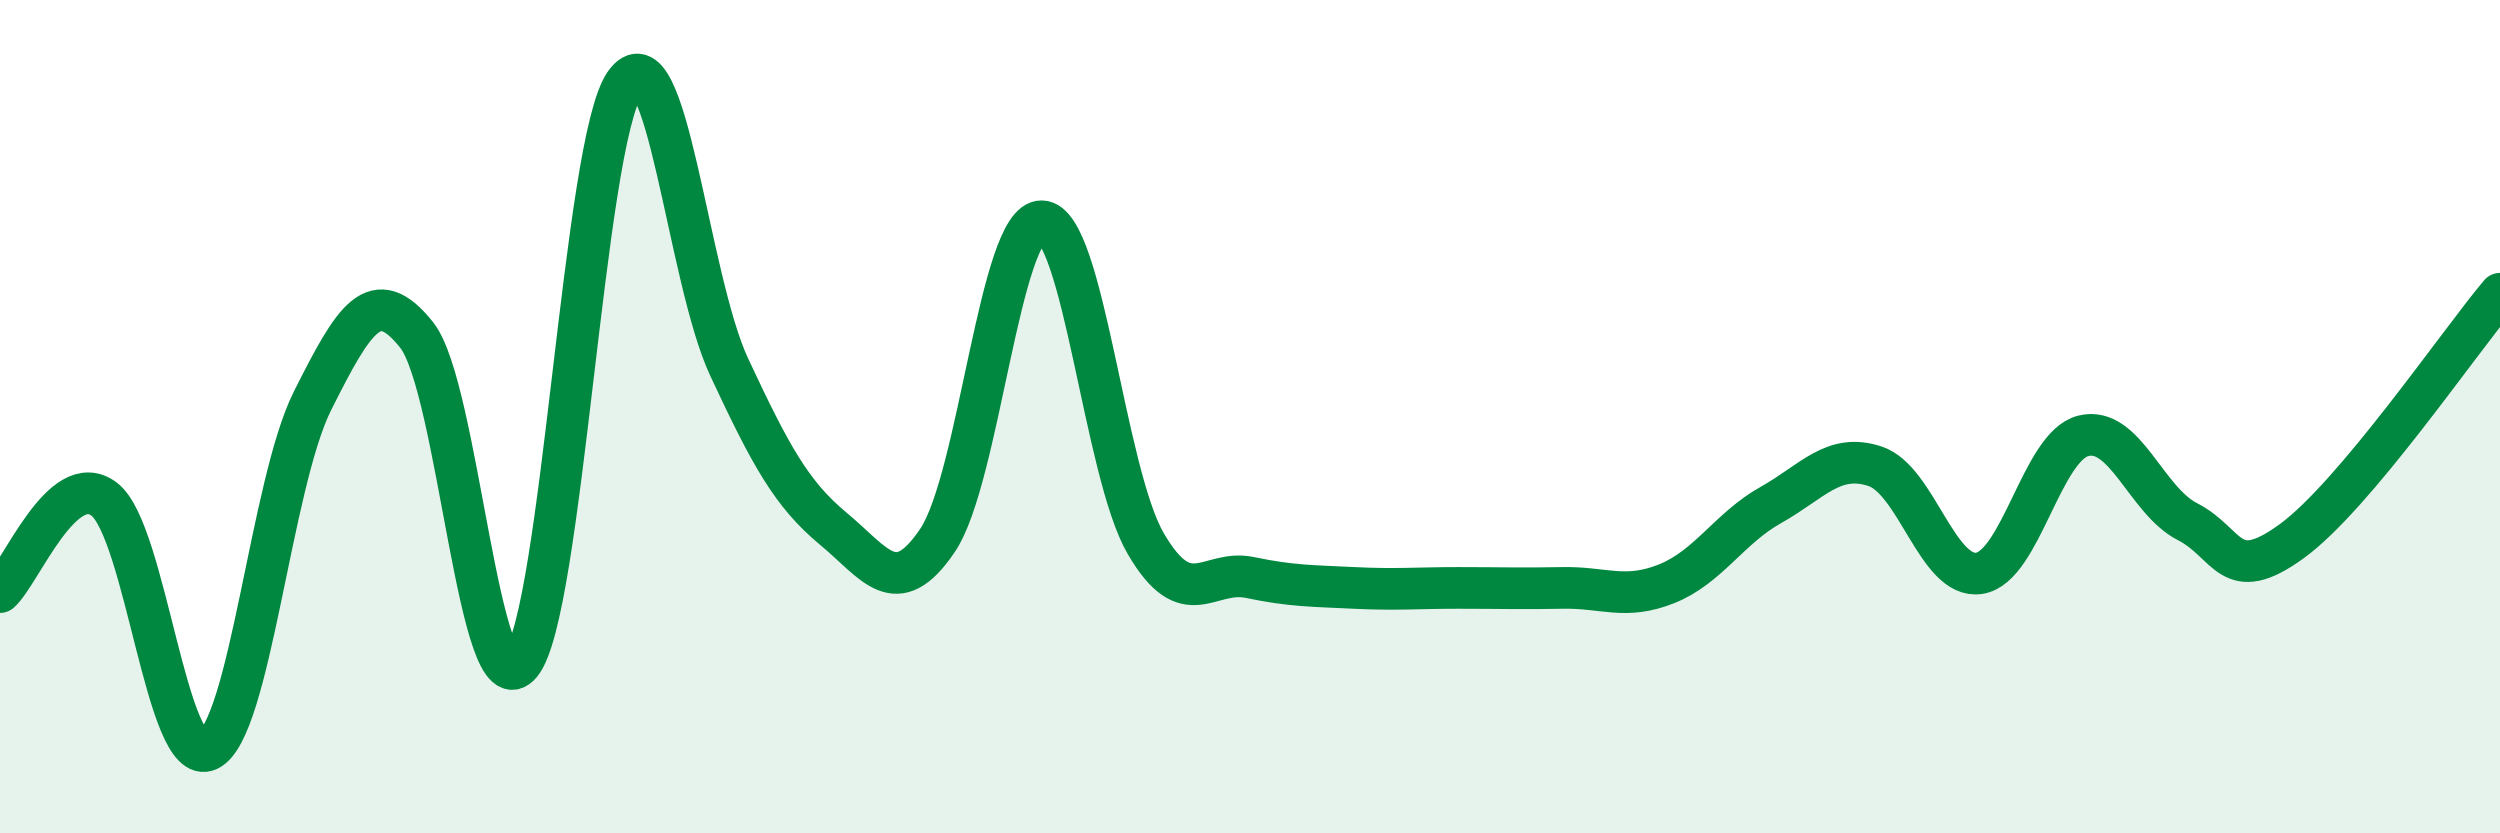 
    <svg width="60" height="20" viewBox="0 0 60 20" xmlns="http://www.w3.org/2000/svg">
      <path
        d="M 0,14.21 C 0.5,13.76 1.5,11.22 2.5,11.98 C 3.5,12.74 4,18.47 5,18 C 6,17.53 6.5,11.61 7.5,9.62 C 8.5,7.63 9,6.78 10,8.04 C 11,9.3 11.5,17.14 12.5,15.93 C 13.5,14.72 14,3.42 15,2 C 16,0.58 16.5,6.67 17.5,8.81 C 18.5,10.95 19,11.86 20,12.69 C 21,13.52 21.5,14.45 22.5,12.97 C 23.5,11.49 24,5.29 25,5.31 C 26,5.33 26.5,11.34 27.5,13.05 C 28.5,14.76 29,13.65 30,13.86 C 31,14.07 31.5,14.06 32.5,14.11 C 33.5,14.16 34,14.11 35,14.11 C 36,14.11 36.5,14.13 37.5,14.11 C 38.5,14.09 39,14.41 40,14.01 C 41,13.61 41.5,12.68 42.5,12.12 C 43.5,11.56 44,10.86 45,11.19 C 46,11.52 46.5,13.91 47.5,13.76 C 48.5,13.61 49,10.71 50,10.46 C 51,10.21 51.5,12.01 52.5,12.52 C 53.5,13.03 53.5,14.08 55,12.99 C 56.5,11.9 59,8.24 60,7.05L60 20L0 20Z"
        fill="#008740"
        opacity="0.1"
        stroke-linecap="round"
        stroke-linejoin="round"
      />
      <path
        d="M 0,14.21 C 0.5,13.76 1.5,11.22 2.5,11.98 C 3.5,12.74 4,18.47 5,18 C 6,17.53 6.5,11.61 7.5,9.62 C 8.5,7.63 9,6.78 10,8.04 C 11,9.3 11.5,17.14 12.5,15.93 C 13.5,14.72 14,3.42 15,2 C 16,0.58 16.5,6.67 17.5,8.81 C 18.5,10.95 19,11.86 20,12.69 C 21,13.52 21.5,14.45 22.5,12.97 C 23.5,11.49 24,5.29 25,5.31 C 26,5.33 26.5,11.34 27.5,13.05 C 28.5,14.76 29,13.65 30,13.86 C 31,14.07 31.5,14.06 32.5,14.11 C 33.5,14.16 34,14.11 35,14.11 C 36,14.11 36.5,14.13 37.5,14.11 C 38.5,14.09 39,14.41 40,14.01 C 41,13.61 41.5,12.68 42.5,12.12 C 43.5,11.56 44,10.86 45,11.19 C 46,11.52 46.5,13.91 47.5,13.76 C 48.5,13.61 49,10.71 50,10.46 C 51,10.21 51.5,12.01 52.5,12.52 C 53.5,13.03 53.5,14.08 55,12.99 C 56.5,11.9 59,8.24 60,7.05"
        stroke="#008740"
        stroke-width="1"
        fill="none"
        stroke-linecap="round"
        stroke-linejoin="round"
      />
    </svg>
  